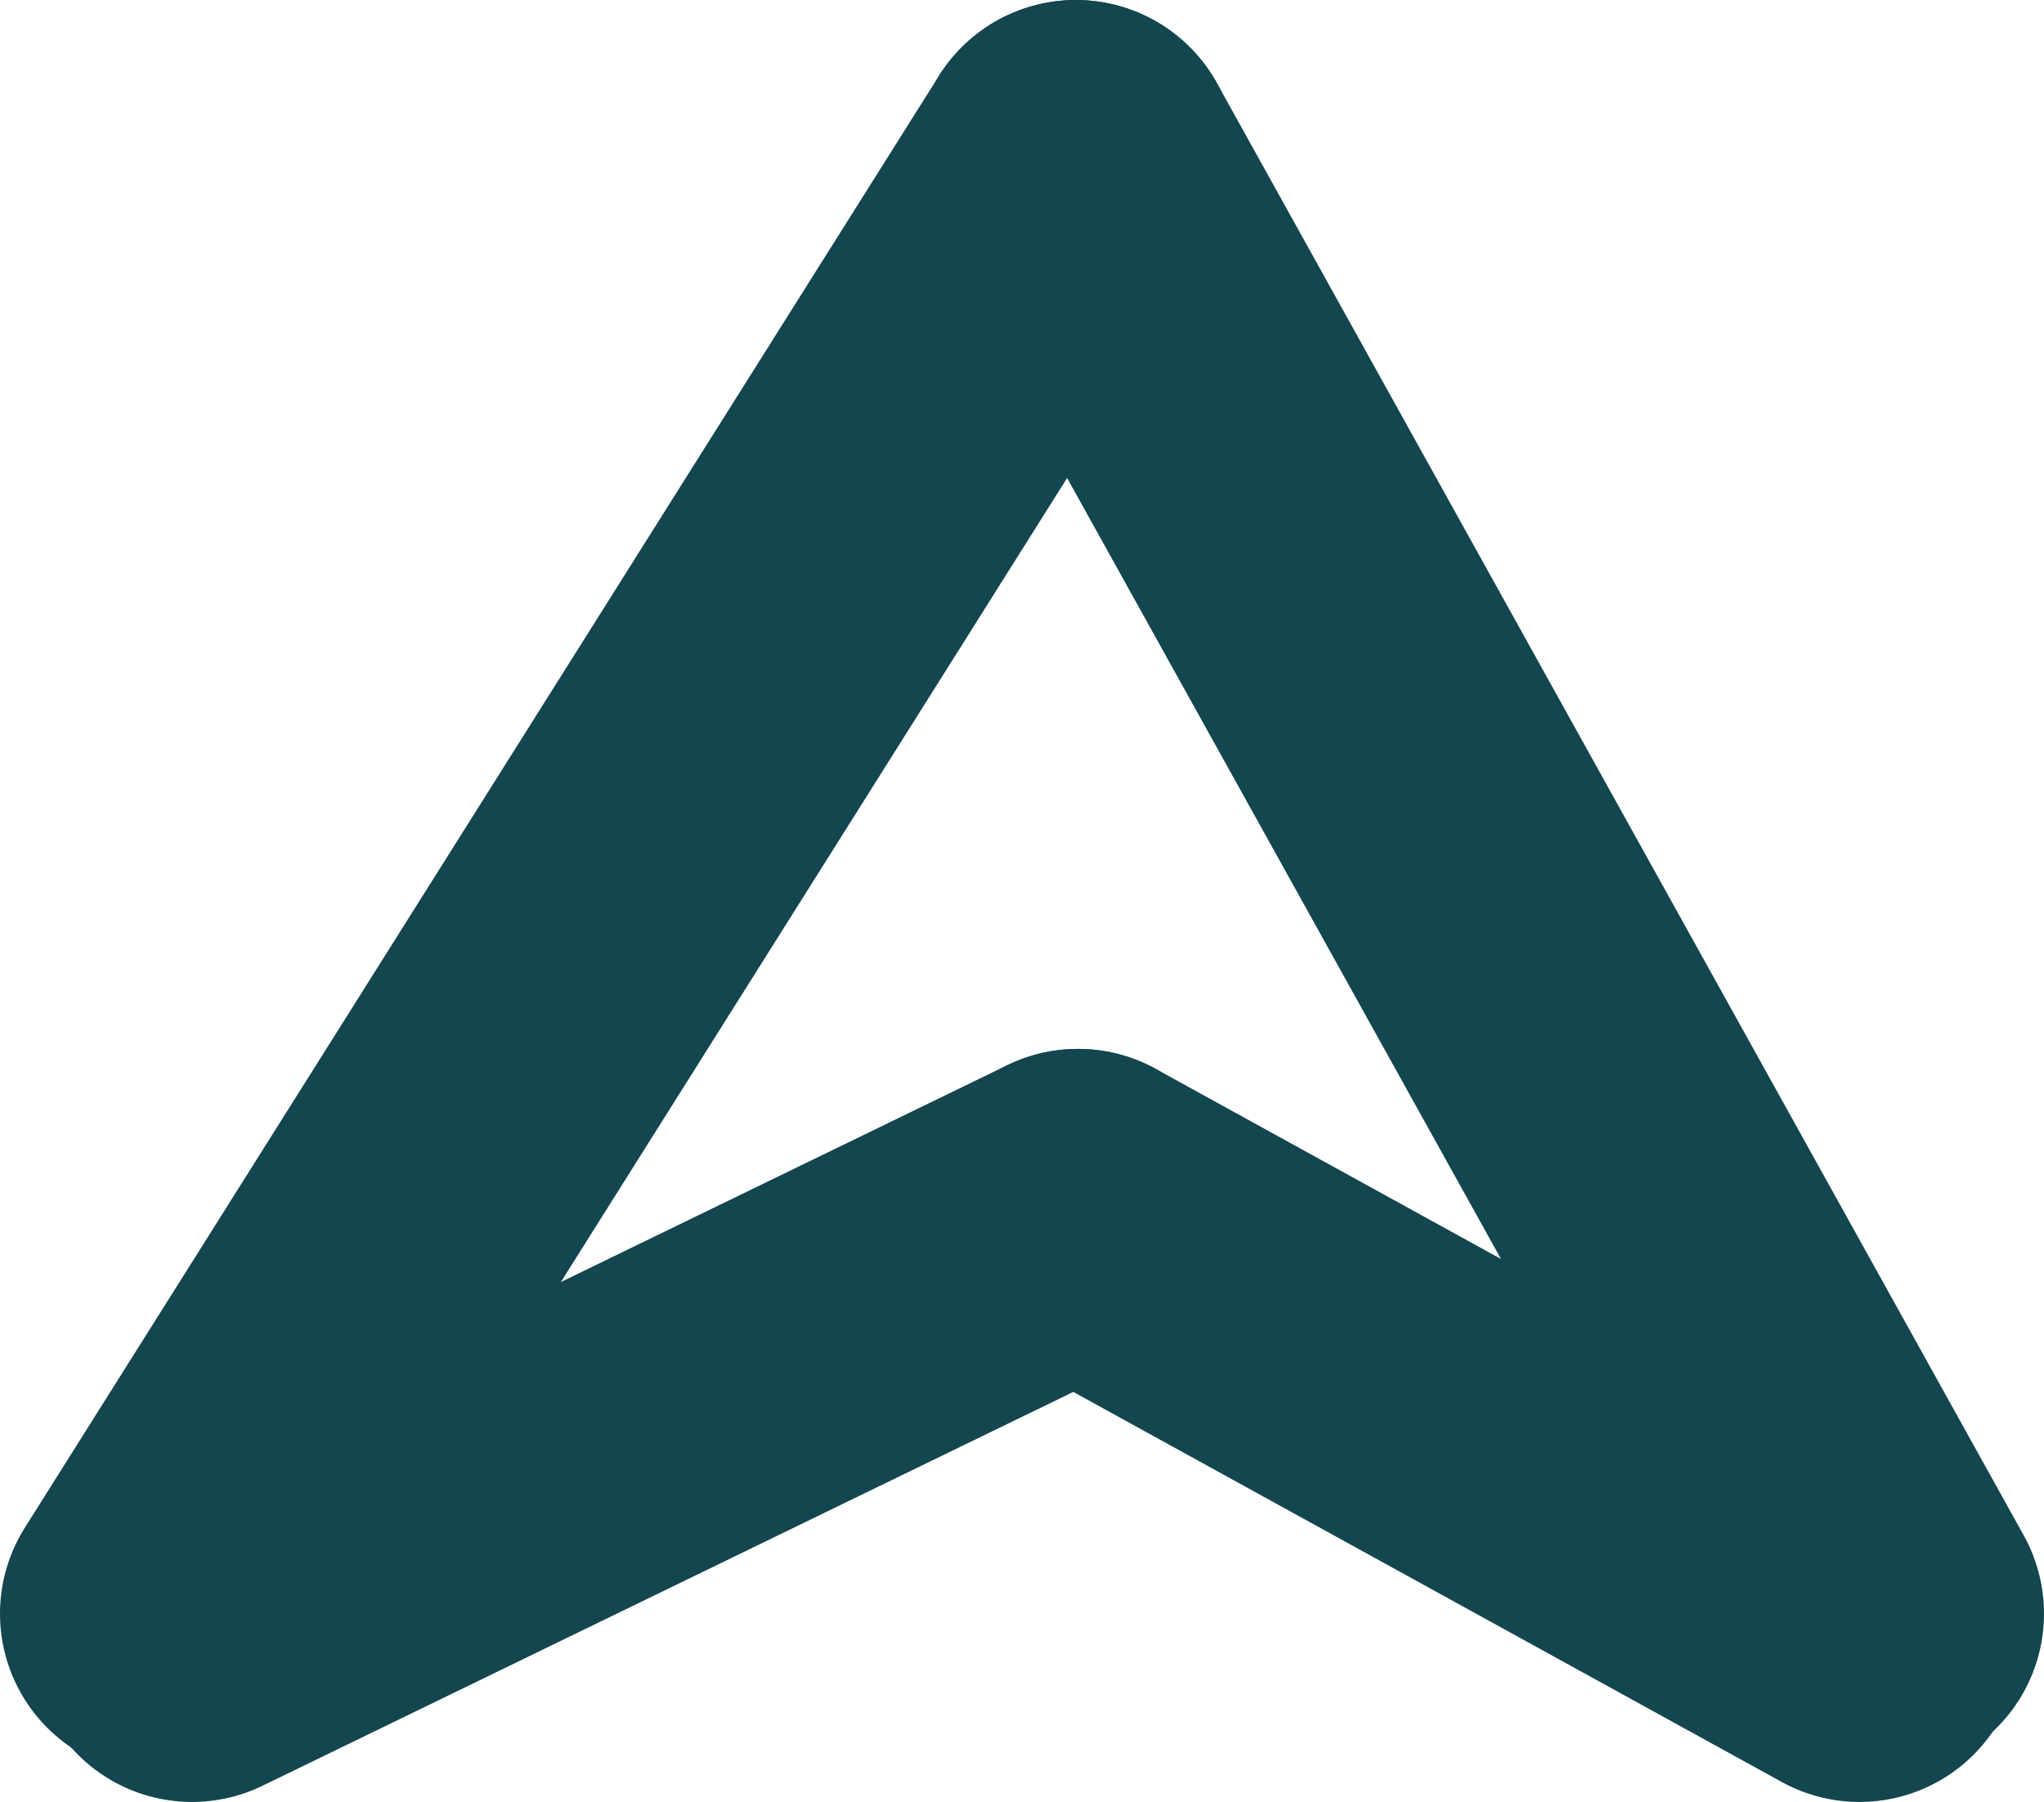 <?xml version="1.0" encoding="UTF-8"?>
<svg id="Calque_2" data-name="Calque 2" xmlns="http://www.w3.org/2000/svg" viewBox="0 0 38 33.5">
  <defs>
    <style>
      .cls-1 {
        fill: none;
        stroke: #14464f;
        stroke-linecap: round;
        stroke-miterlimit: 10;
        stroke-width: 6px;
      }
    </style>
  </defs>
  <g id="Calque_1-2" data-name="Calque 1">
    <g id="Calque_1-2" data-name="Calque 1-2">
      <g>
        <line class="cls-1" x1="3" y1="30" x2="20" y2="3"/>
        <line class="cls-1" x1="35" y1="30" x2="20" y2="3"/>
      </g>
      <g>
        <line class="cls-1" x1="3.57" y1="30.5" x2="20.04" y2="22.5"/>
        <line class="cls-1" x1="34.57" y1="30.5" x2="20.04" y2="22.5"/>
      </g>
    </g>
  </g>
</svg>